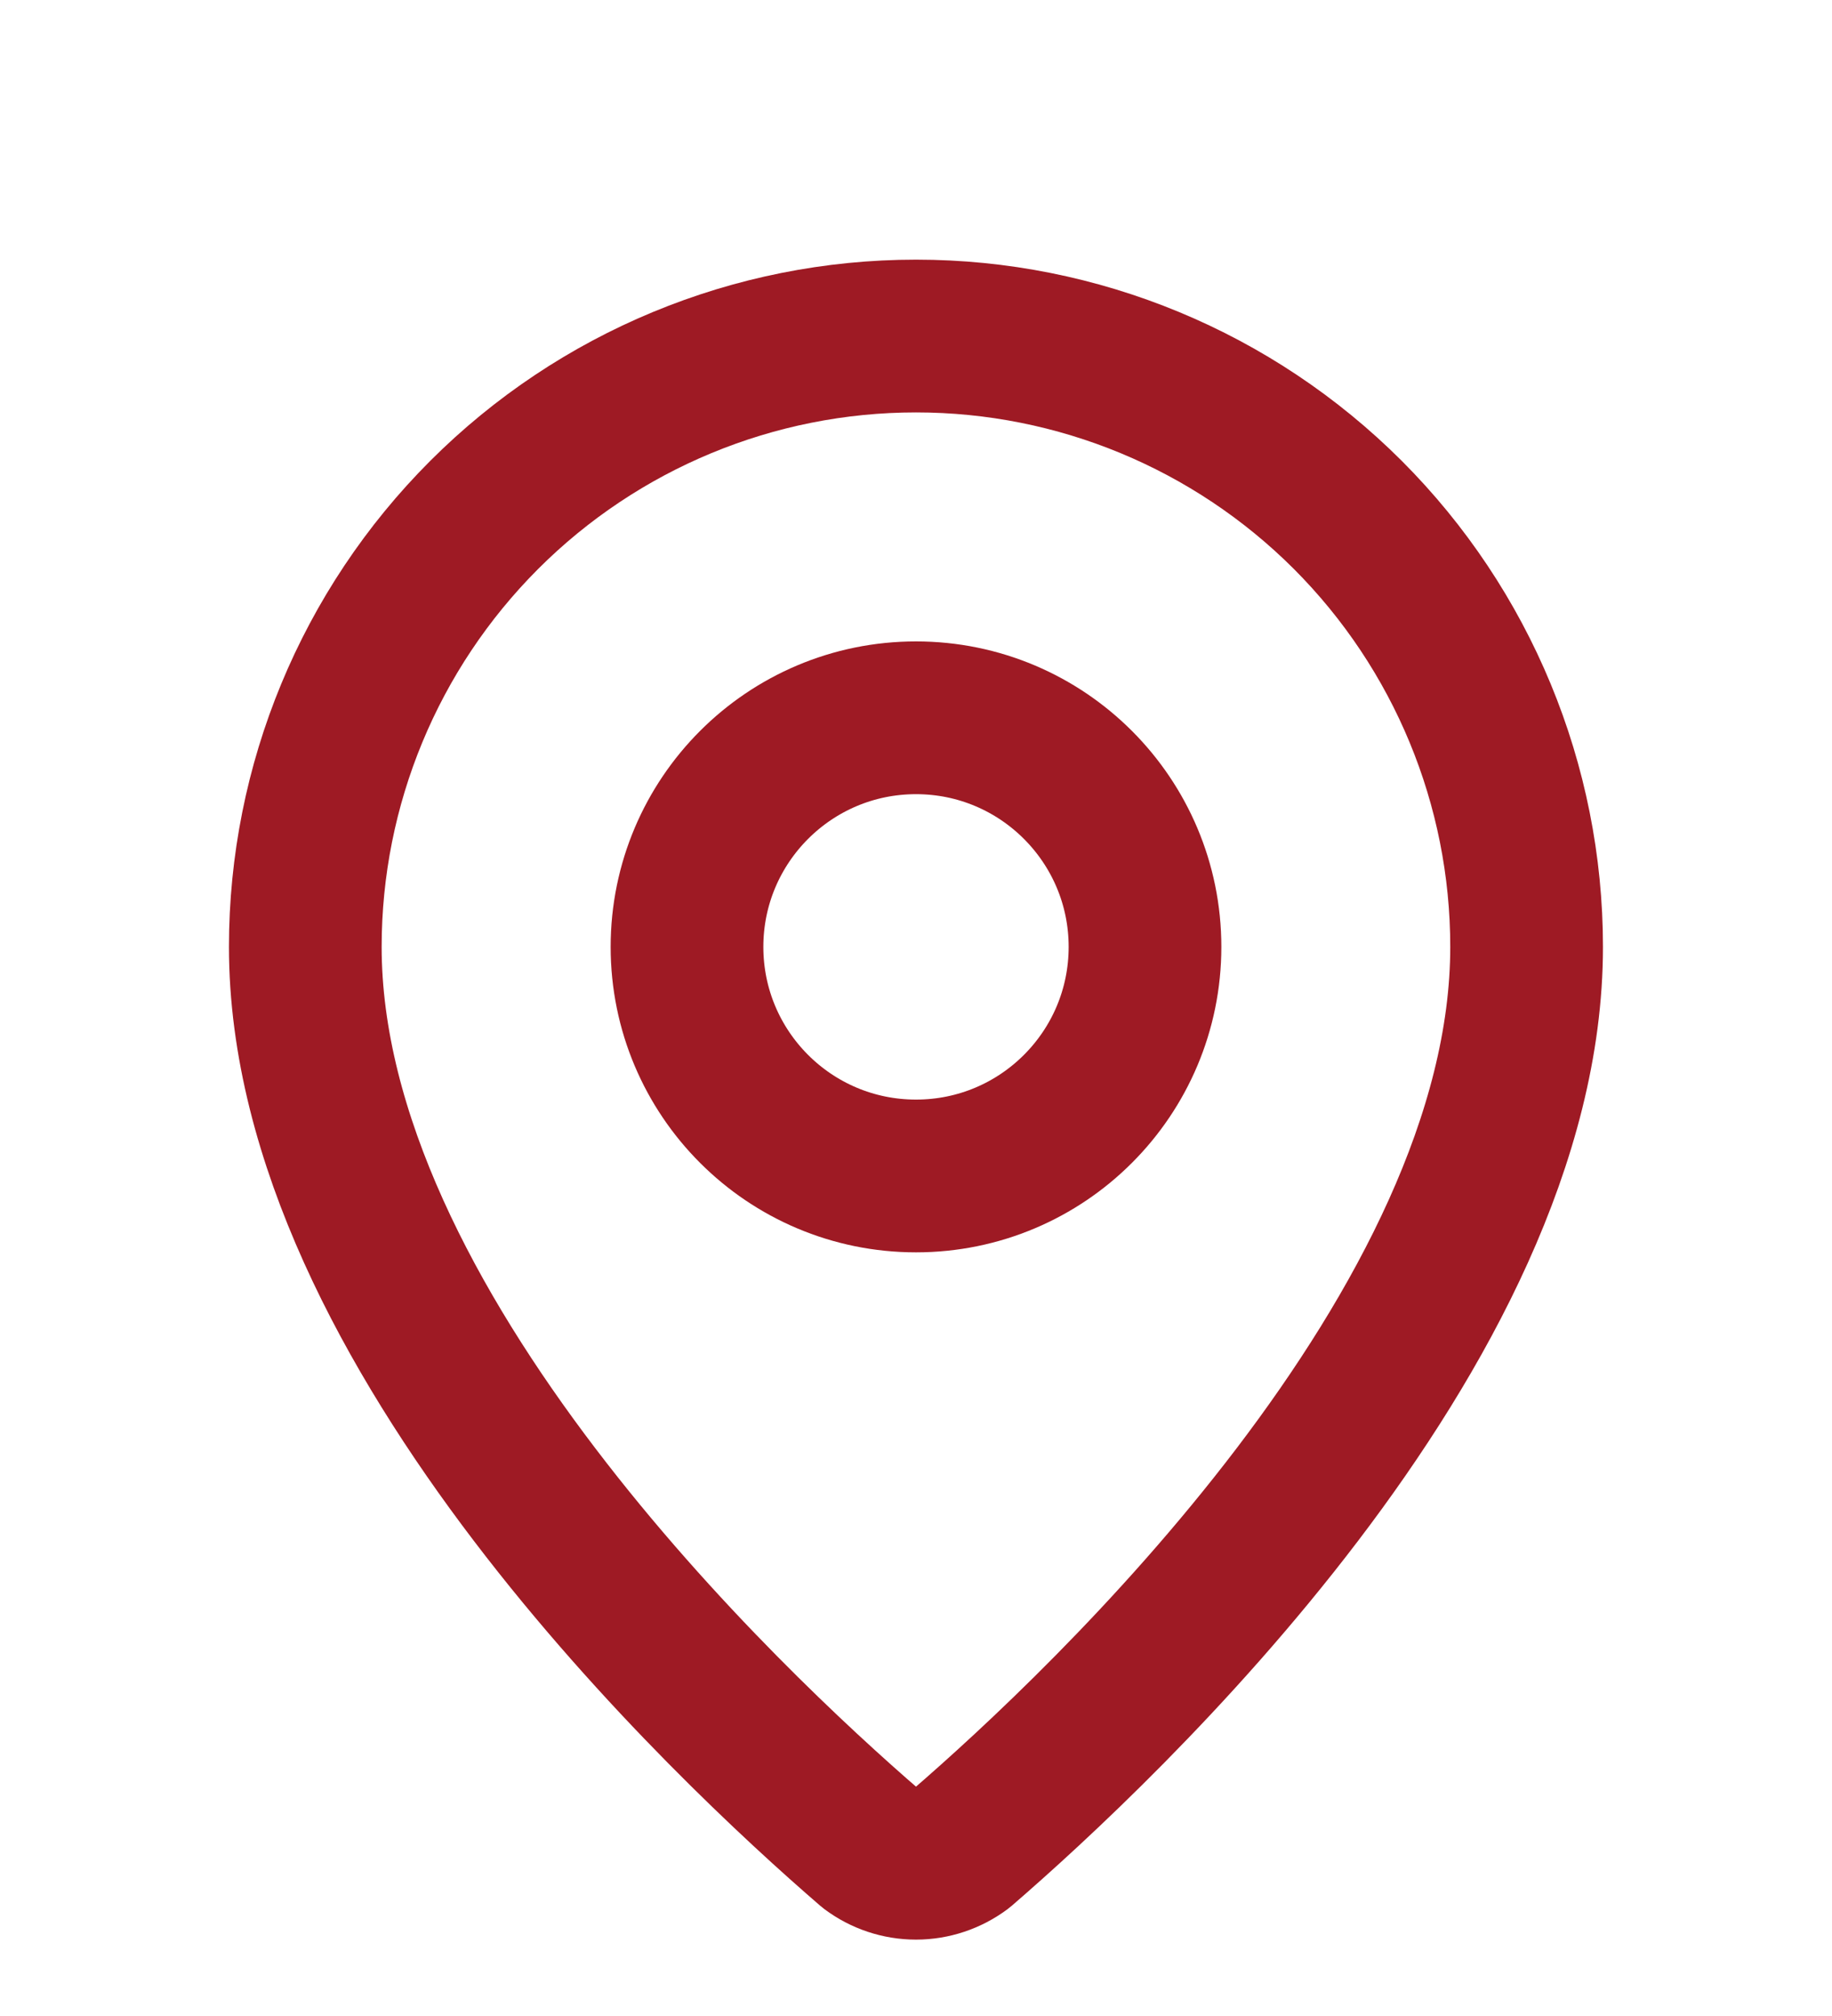 <svg width="20" height="22" viewBox="0 0 20 22" fill="none" xmlns="http://www.w3.org/2000/svg">
<path d="M16.666 10.333C16.666 14.494 12.05 18.828 10.501 20.166C10.356 20.274 10.18 20.333 10 20.333C9.819 20.333 9.643 20.274 9.499 20.166C7.949 18.828 3.333 14.494 3.333 10.333C3.333 8.565 4.035 6.87 5.286 5.619C6.536 4.369 8.232 3.667 10 3.667C11.768 3.667 13.463 4.369 14.714 5.619C15.964 6.87 16.666 8.565 16.666 10.333Z" stroke="#9E1A24" stroke-width="1.667" stroke-linecap="round" stroke-linejoin="round"/>
<path d="M10 12.833C11.381 12.833 12.5 11.714 12.5 10.333C12.5 8.953 11.381 7.833 10 7.833C8.619 7.833 7.5 8.953 7.5 10.333C7.5 11.714 8.619 12.833 10 12.833Z" stroke="#9E1A24" stroke-width="1.667" stroke-linecap="round" stroke-linejoin="round"/>
</svg>
